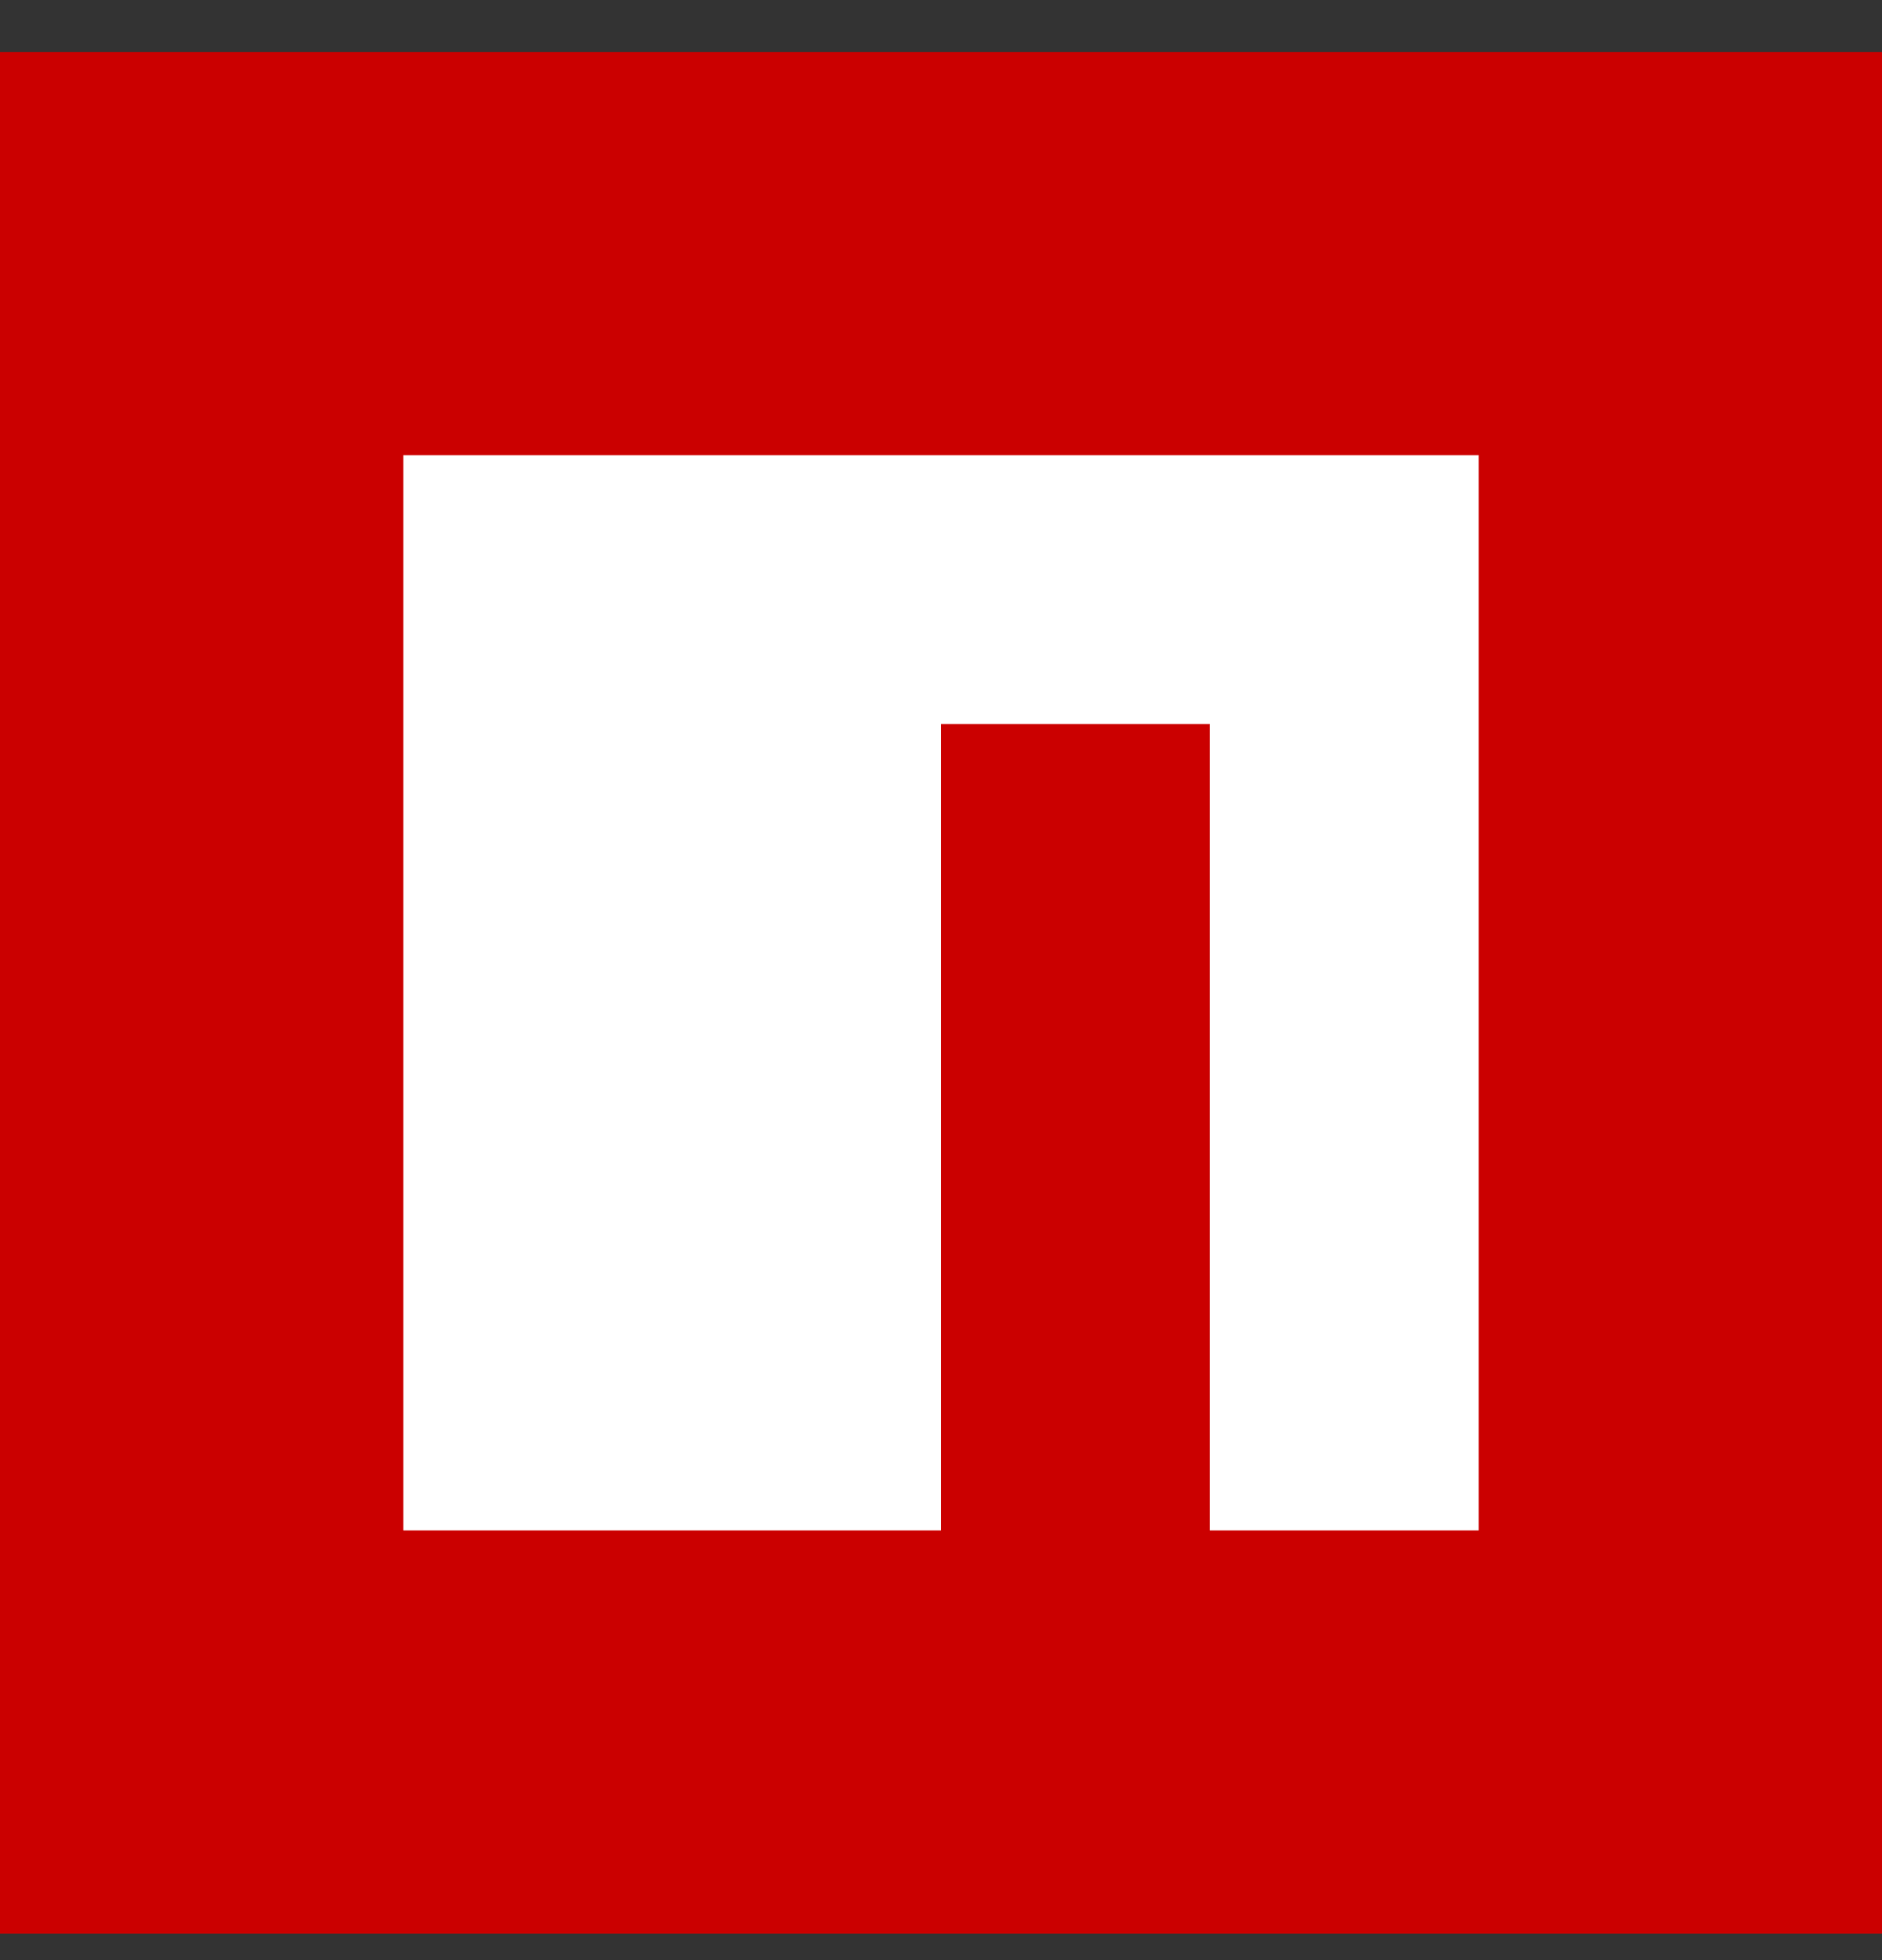 <svg width="24" height="25" viewBox="0 0 24 25" fill="none" xmlns="http://www.w3.org/2000/svg">
<rect x="0" y="0" width="24" height="25" fill="#333333" stroke="none"/>
<g clip-path="url(#clip0_2301_1001)">
<path d="M0 24.663H24V0.663H0V24.663Z" fill="#CB0000"/>
<path d="M5.143 19.52H12V9.234H15.428V19.52H18.857V5.805H5.143V19.52Z" fill="white"/>
</g>
<defs>
<clipPath id="clip0_2301_1001">
<rect width="24" height="24" fill="white" transform="translate(0 0.663)"/>
</clipPath>
</defs>
</svg>
